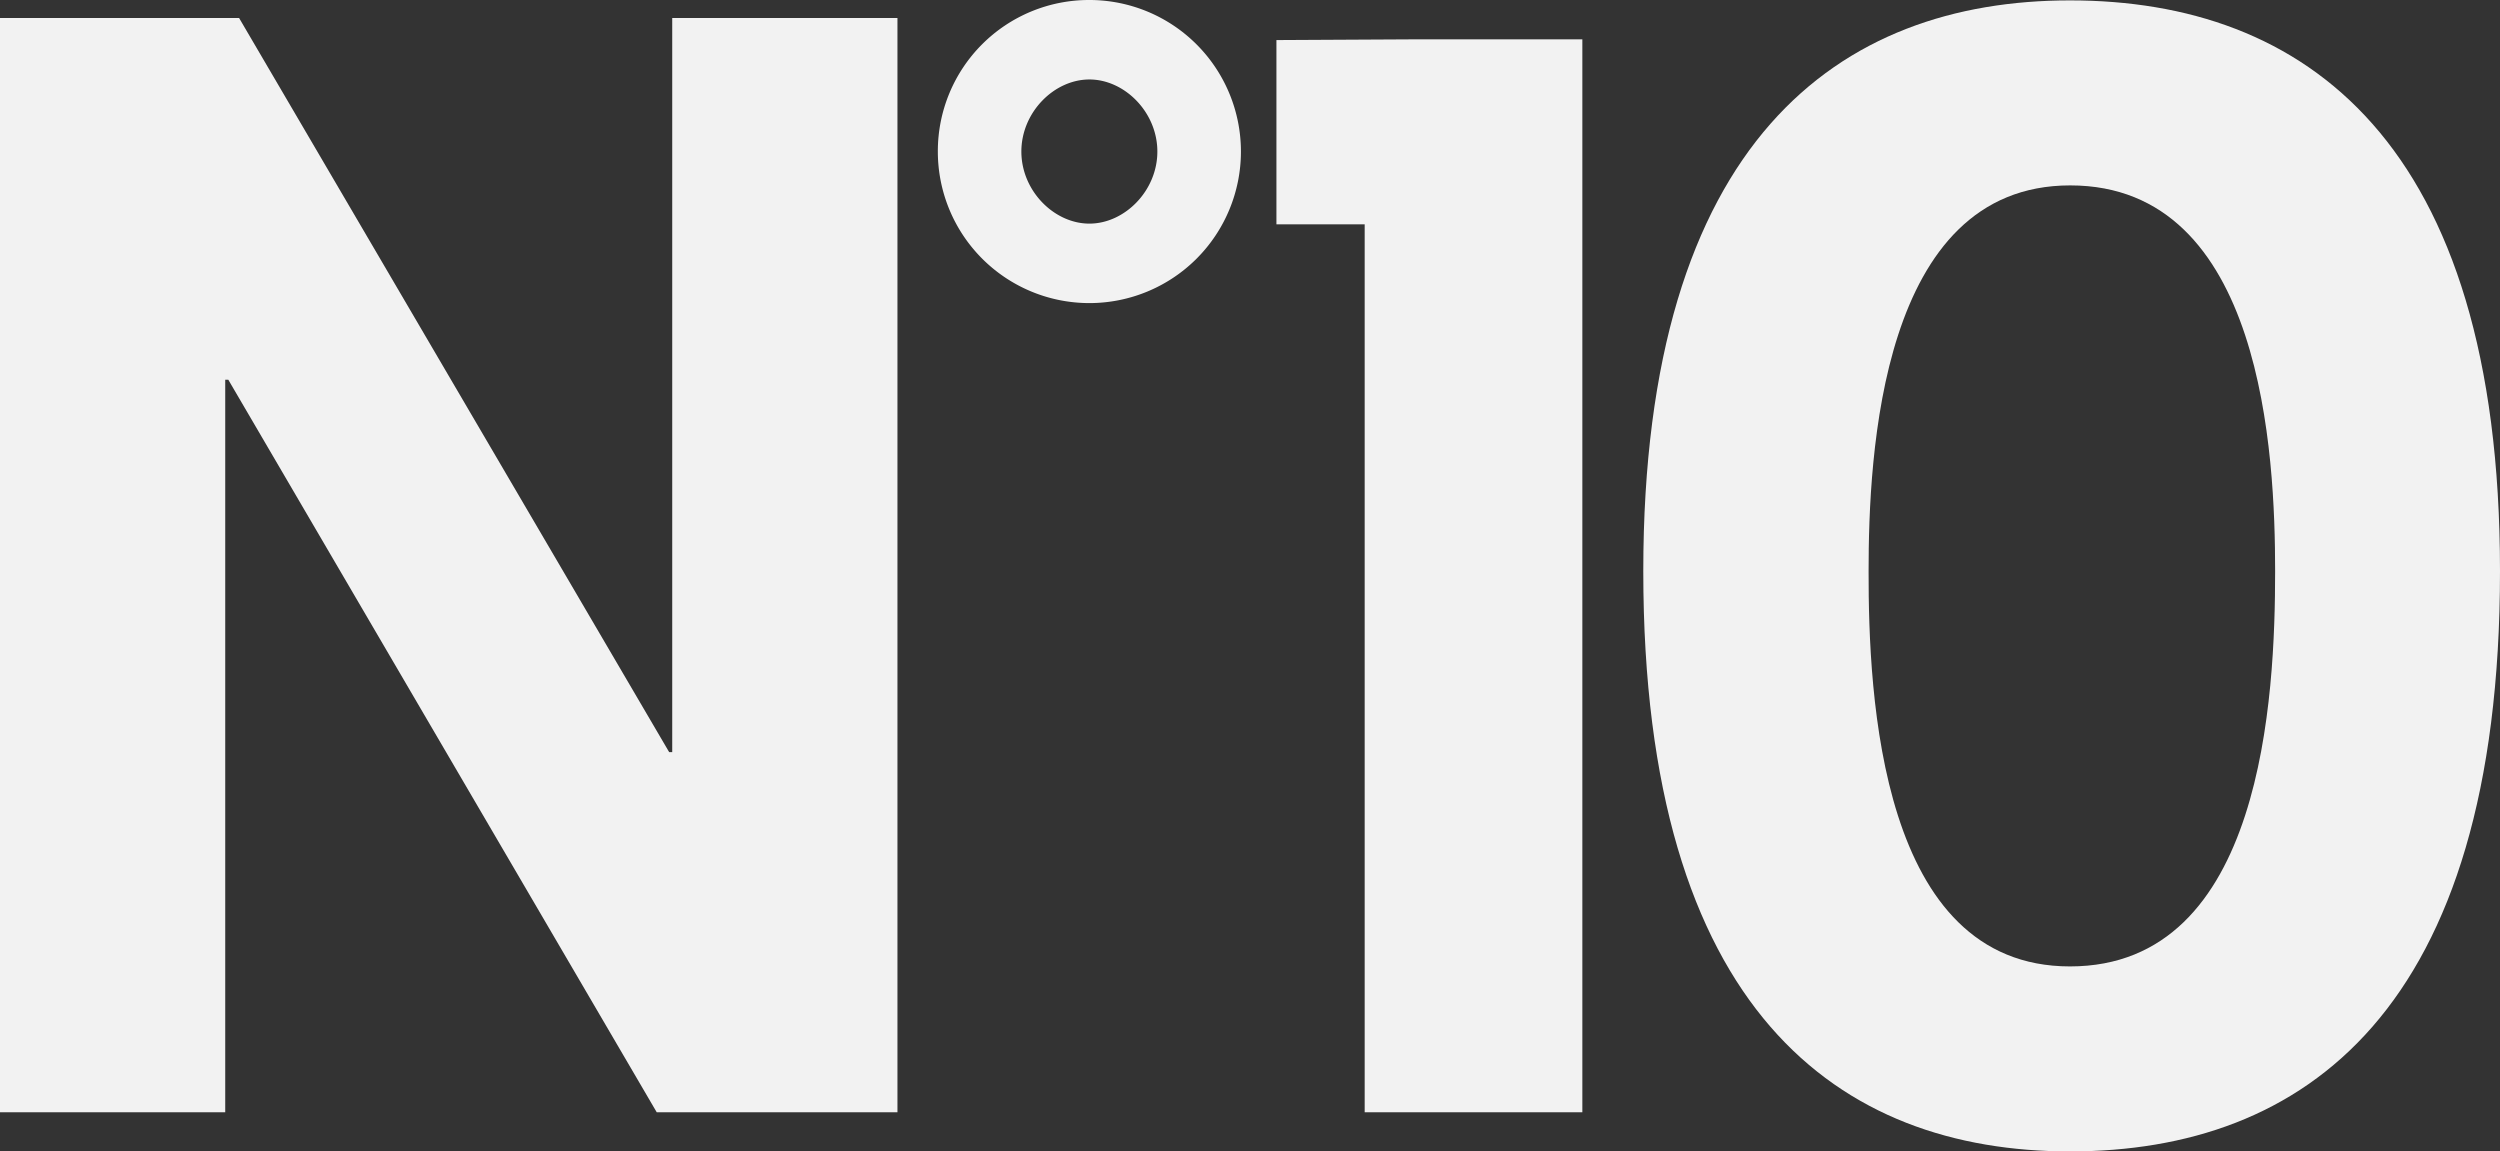 <svg xmlns="http://www.w3.org/2000/svg" viewBox="0 0 635.13 292.52"><rect x="0" y="0" width="635.13" height="292.52" fill="#333333" stroke="none"/><defs><style>.cls-1{fill:#f2f2f2;}</style></defs><g id="レイヤー_2" data-name="レイヤー 2"><g id="レイヤー_1-2" data-name="レイヤー 1"><path class="cls-1" d="M0,4.57H60.74L170,191.08h.78V4.57H228v278H166.84L58,96.47h-.78V282.58H0Z"/><path class="cls-1" d="M276.76,0a38.5,38.5,0,1,1-38.5,38.5A38.41,38.41,0,0,1,276.76,0Zm0,56.81c8.95,0,17.27-8.32,17.27-18.31s-8.32-18.31-17.27-18.31-17.28,8.32-17.28,18.31S267.81,56.81,276.76,56.81Z"/><path class="cls-1" d="M358,10h44V282.58h-55.3V57H324.28V10.18Z"/><path class="cls-1" d="M525.88.1c59.28,0,109.25,35.34,109.25,145,0,112.07-50,147.42-109.25,147.42-58.43,0-108.4-35.35-108.4-147.42C417.48,35.44,467.45.1,525.88.1Zm0,245.42C575,245.52,578,176.83,578,145.1c0-29.32-3-98-52.07-98-48.27,0-51.21,68.69-51.21,98C474.67,176.83,477.61,245.52,525.88,245.52Z"/></g></g></svg>